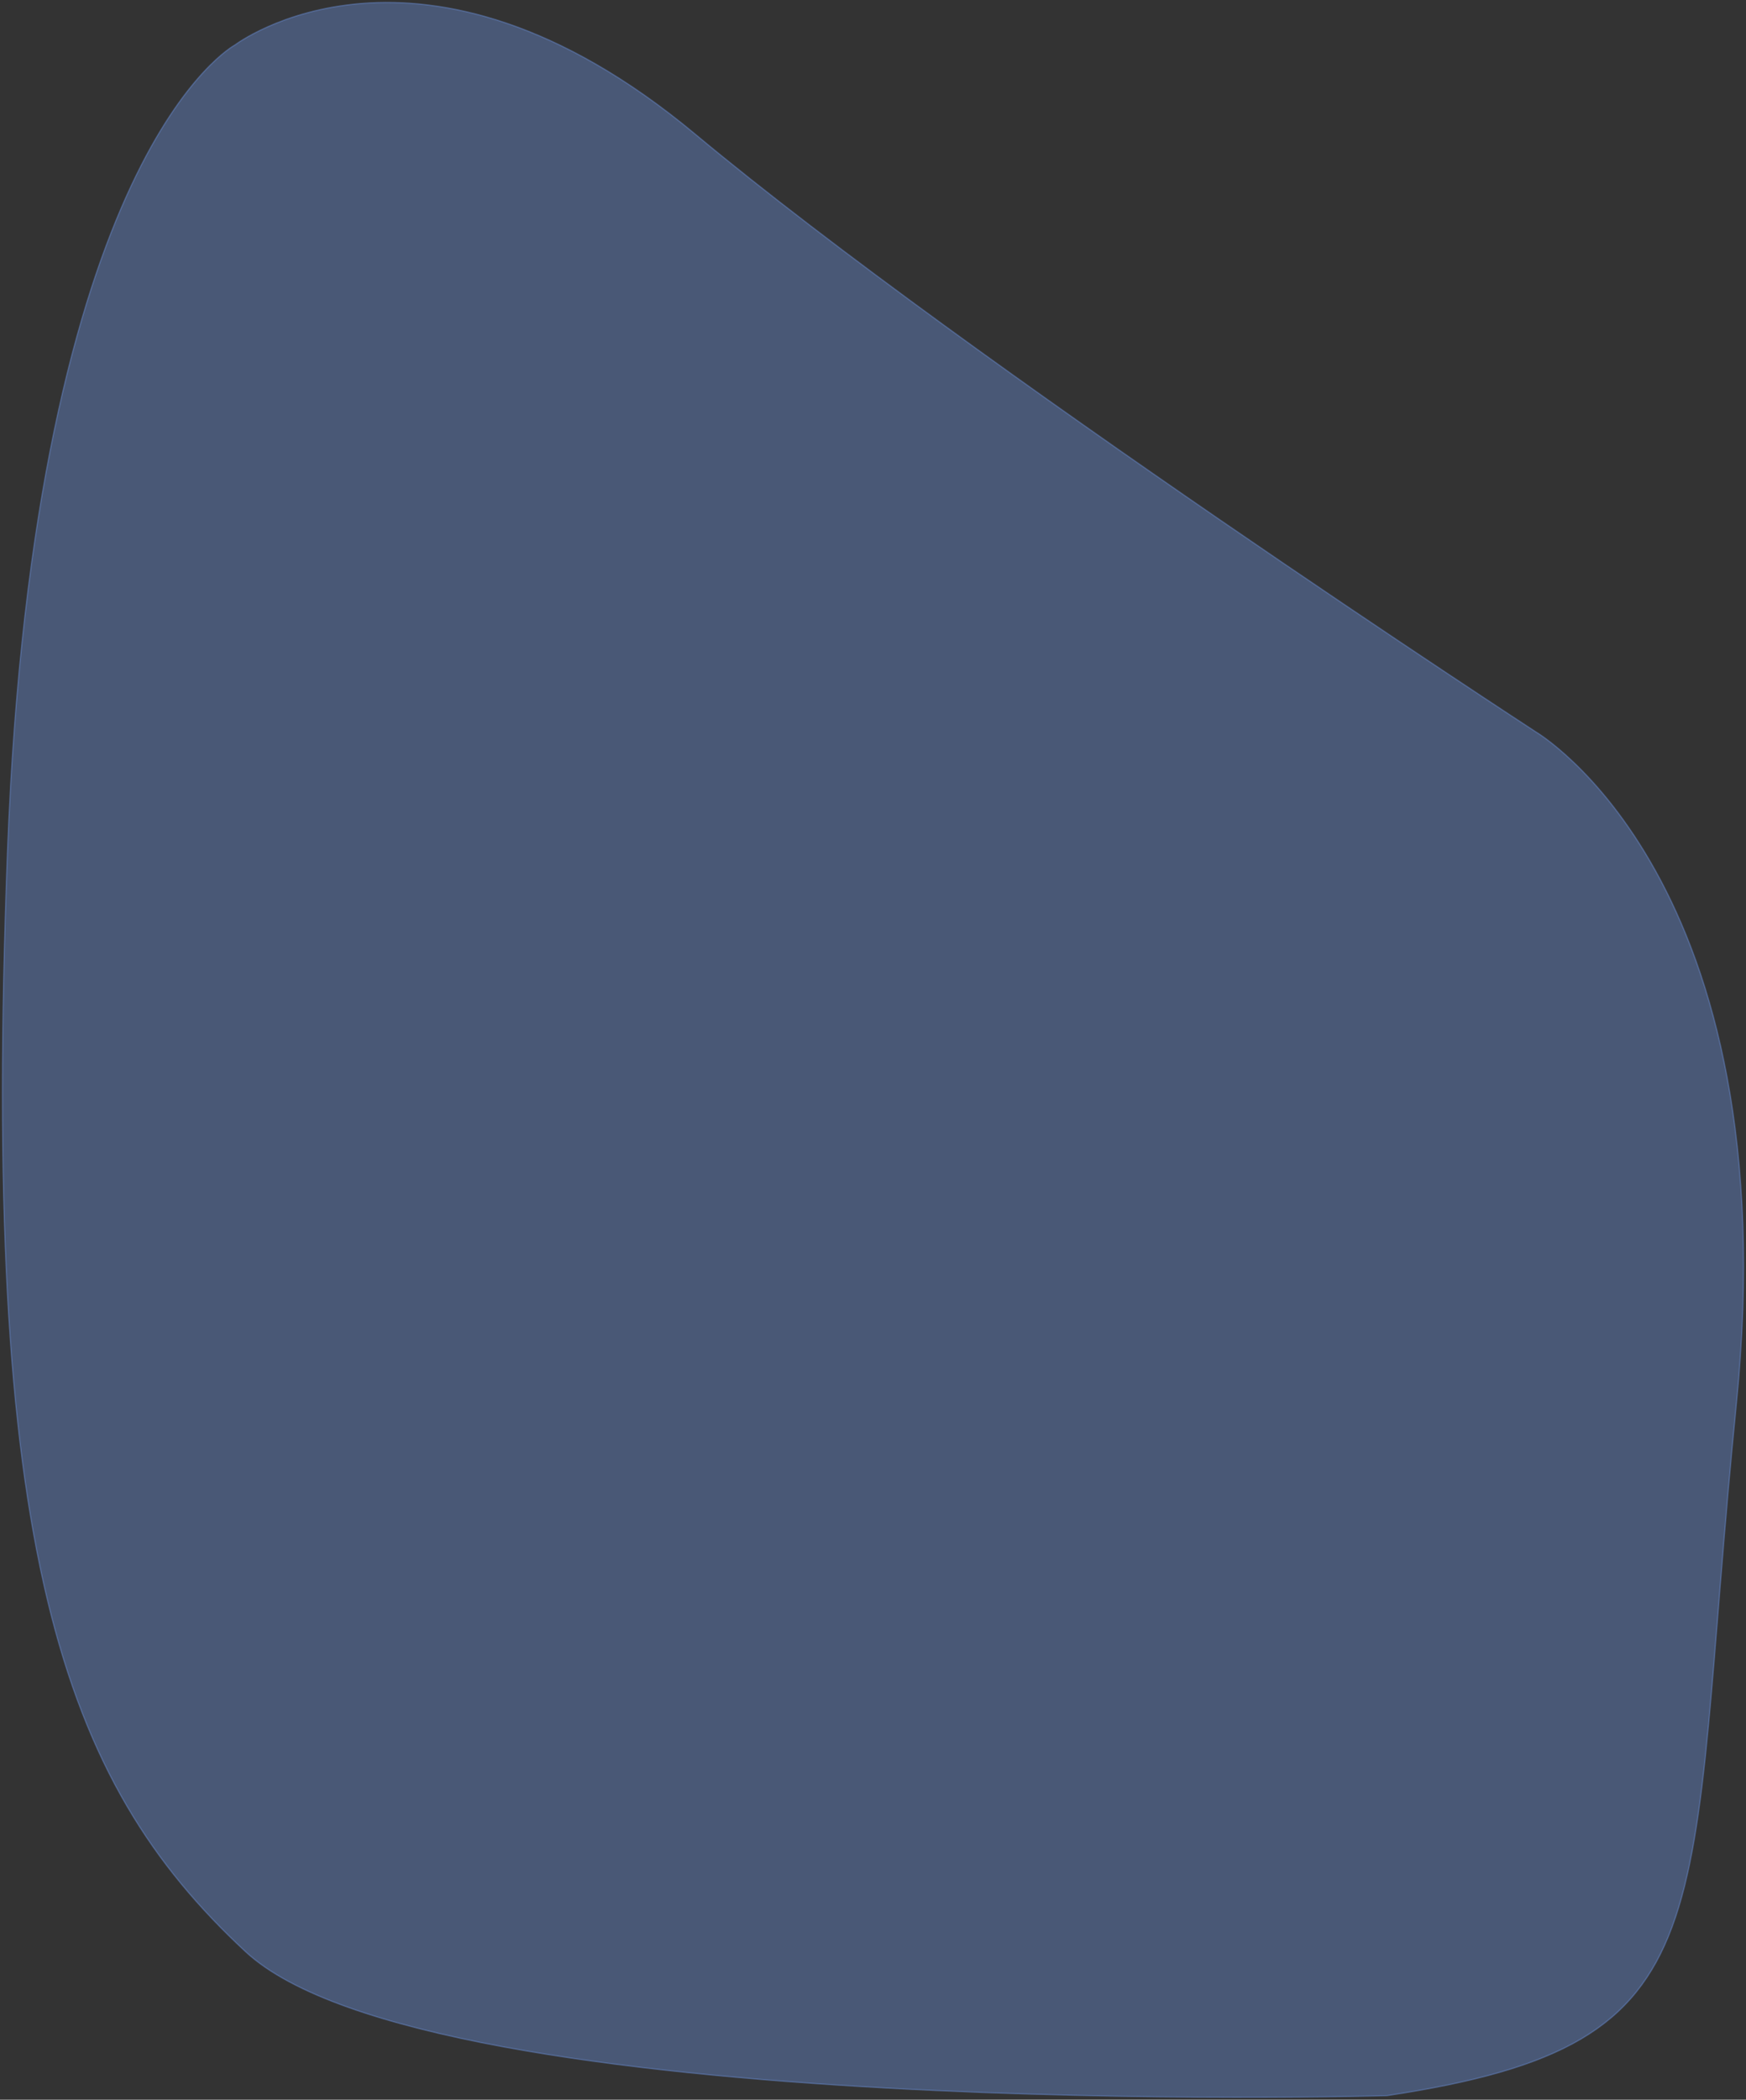 <?xml version="1.0" encoding="UTF-8"?> <svg xmlns="http://www.w3.org/2000/svg" width="1424" height="1712" viewBox="0 0 1424 1712" fill="none"><rect x="0" y="0" width="1424" height="1712" fill="#333333" stroke="none"/> <path opacity="0.33" d="M1131.26 1708.67C1131.26 1708.67 350.94 1731.15 200.368 1591.38C49.797 1451.62 -15.747 1264.27 6.101 693.964C27.949 123.662 191.511 36.73 191.511 36.73C191.511 36.73 342.083 -77.93 567.055 109.423C792.027 296.776 1252.3 596.541 1252.3 596.541C1252.3 596.541 1458.97 716.821 1416.16 1144.74C1373.35 1572.65 1414.09 1665.95 1131.26 1708.67Z" fill="url(#paint0_linear_126_764)" stroke="url(#paint1_linear_126_764)" stroke-miterlimit="10"></path> <defs> <linearGradient id="paint0_linear_126_764" x1="87303.6" y1="-253773" x2="130396" y2="-287746" gradientUnits="userSpaceOnUse"> <stop stop-color="#76A5FF"></stop> <stop offset="0.15" stop-color="#78A6FF" stop-opacity="0.99"></stop> <stop offset="0.28" stop-color="#7DAAFF" stop-opacity="0.95"></stop> <stop offset="0.4" stop-color="#87B0FF" stop-opacity="0.88"></stop> <stop offset="0.52" stop-color="#94B9FF" stop-opacity="0.78"></stop> <stop offset="0.63" stop-color="#A5C4FF" stop-opacity="0.66"></stop> <stop offset="0.74" stop-color="#BAD2FF" stop-opacity="0.5"></stop> <stop offset="0.85" stop-color="#D3E2FF" stop-opacity="0.32"></stop> <stop offset="0.95" stop-color="#EFF5FF" stop-opacity="0.11"></stop> <stop offset="1" stop-color="white" stop-opacity="0"></stop> </linearGradient> <linearGradient id="paint1_linear_126_764" x1="89660.8" y1="-238640" x2="128324" y2="-294338" gradientUnits="userSpaceOnUse"> <stop offset="0.34" stop-color="#76A5FF"></stop> <stop offset="0.45" stop-color="#77A5FE" stop-opacity="0.99"></stop> <stop offset="0.54" stop-color="#7CA6FB" stop-opacity="0.95"></stop> <stop offset="0.61" stop-color="#84A7F6" stop-opacity="0.88"></stop> <stop offset="0.69" stop-color="#8FA8EF" stop-opacity="0.79"></stop> <stop offset="0.76" stop-color="#9EAAE5" stop-opacity="0.67"></stop> <stop offset="0.83" stop-color="#AFACDA" stop-opacity="0.52"></stop> <stop offset="0.89" stop-color="#C4AFCC" stop-opacity="0.35"></stop> <stop offset="0.96" stop-color="#DCB2BD" stop-opacity="0.15"></stop> <stop offset="1" stop-color="#EEB4B1" stop-opacity="0"></stop> </linearGradient> </defs> </svg> 